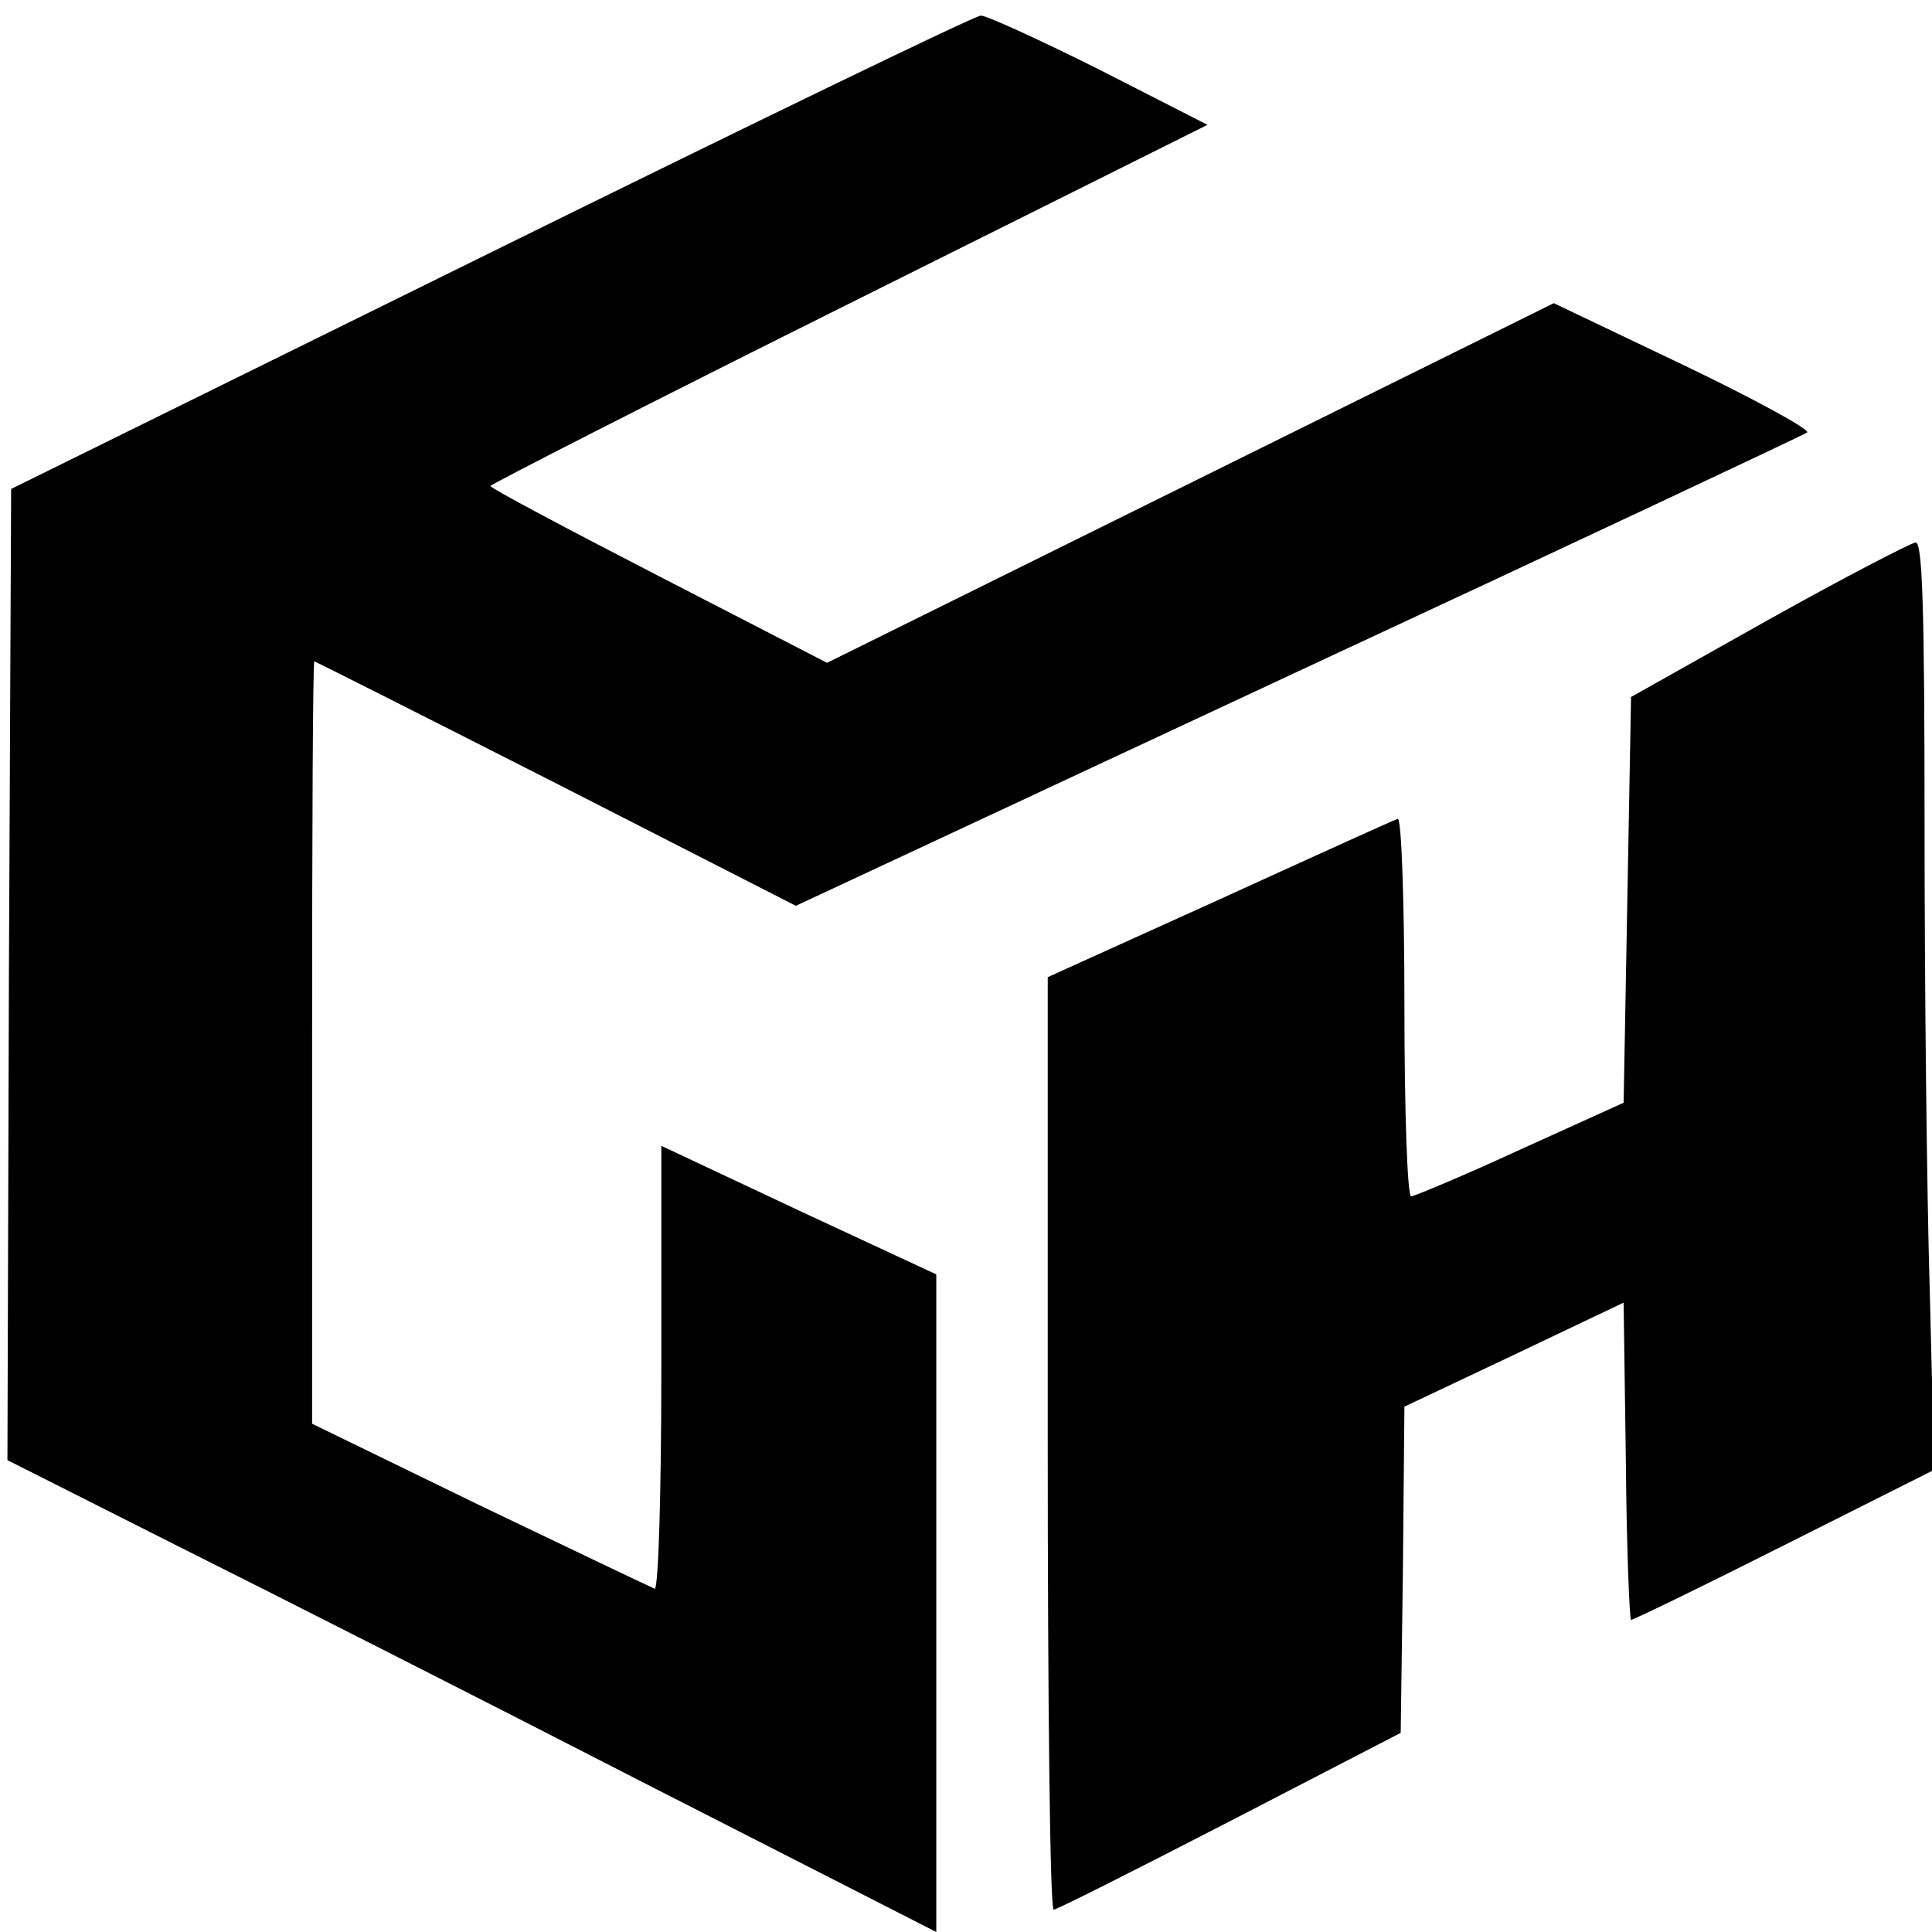 <?xml version="1.0" standalone="no"?>
<!DOCTYPE svg PUBLIC "-//W3C//DTD SVG 20010904//EN"
 "http://www.w3.org/TR/2001/REC-SVG-20010904/DTD/svg10.dtd">
<svg version="1.0" xmlns="http://www.w3.org/2000/svg"
 width="260pt" height="260pt" viewBox="0 0 260 260"
 preserveAspectRatio="xMidYMid meet">
<g transform="translate(0,260) scale(0.1,-0.1)"
fill="#000000" stroke="none">
<path d="M660 2260 l-645 -318 -3 -653 -2 -654 232 -117 c128 -64 410 -207
626 -318 l392 -200 0 442 0 443 -185 86 -185 87 0 -300 c0 -167 -4 -298 -9
-296 -5 2 -110 52 -235 112 l-226 110 0 513 c0 282 1 513 3 513 1 0 148 -74
325 -164 l323 -165 677 316 c372 173 680 318 684 321 4 4 -71 45 -167 91
l-174 83 -489 -242 -489 -242 -227 117 c-124 64 -226 118 -226 121 0 2 217
113 482 245 l483 241 -145 74 c-80 40 -152 73 -160 73 -8 0 -305 -144 -660
-319z"/>
<path d="M2380 1766 l-185 -104 -5 -273 -5 -273 -139 -63 c-76 -35 -143 -63
-147 -63 -5 0 -9 115 -9 256 0 141 -4 254 -9 252 -4 -1 -112 -50 -239 -108
l-232 -105 0 -627 c0 -346 3 -628 8 -628 4 0 111 54 237 119 l230 119 3 220 2
219 148 70 147 70 3 -213 c1 -118 5 -214 7 -214 3 0 96 45 207 101 l201 101
-6 240 c-4 133 -7 414 -7 625 0 300 -3 383 -12 383 -7 -1 -96 -47 -198 -104z"/>
</g>
</svg>
